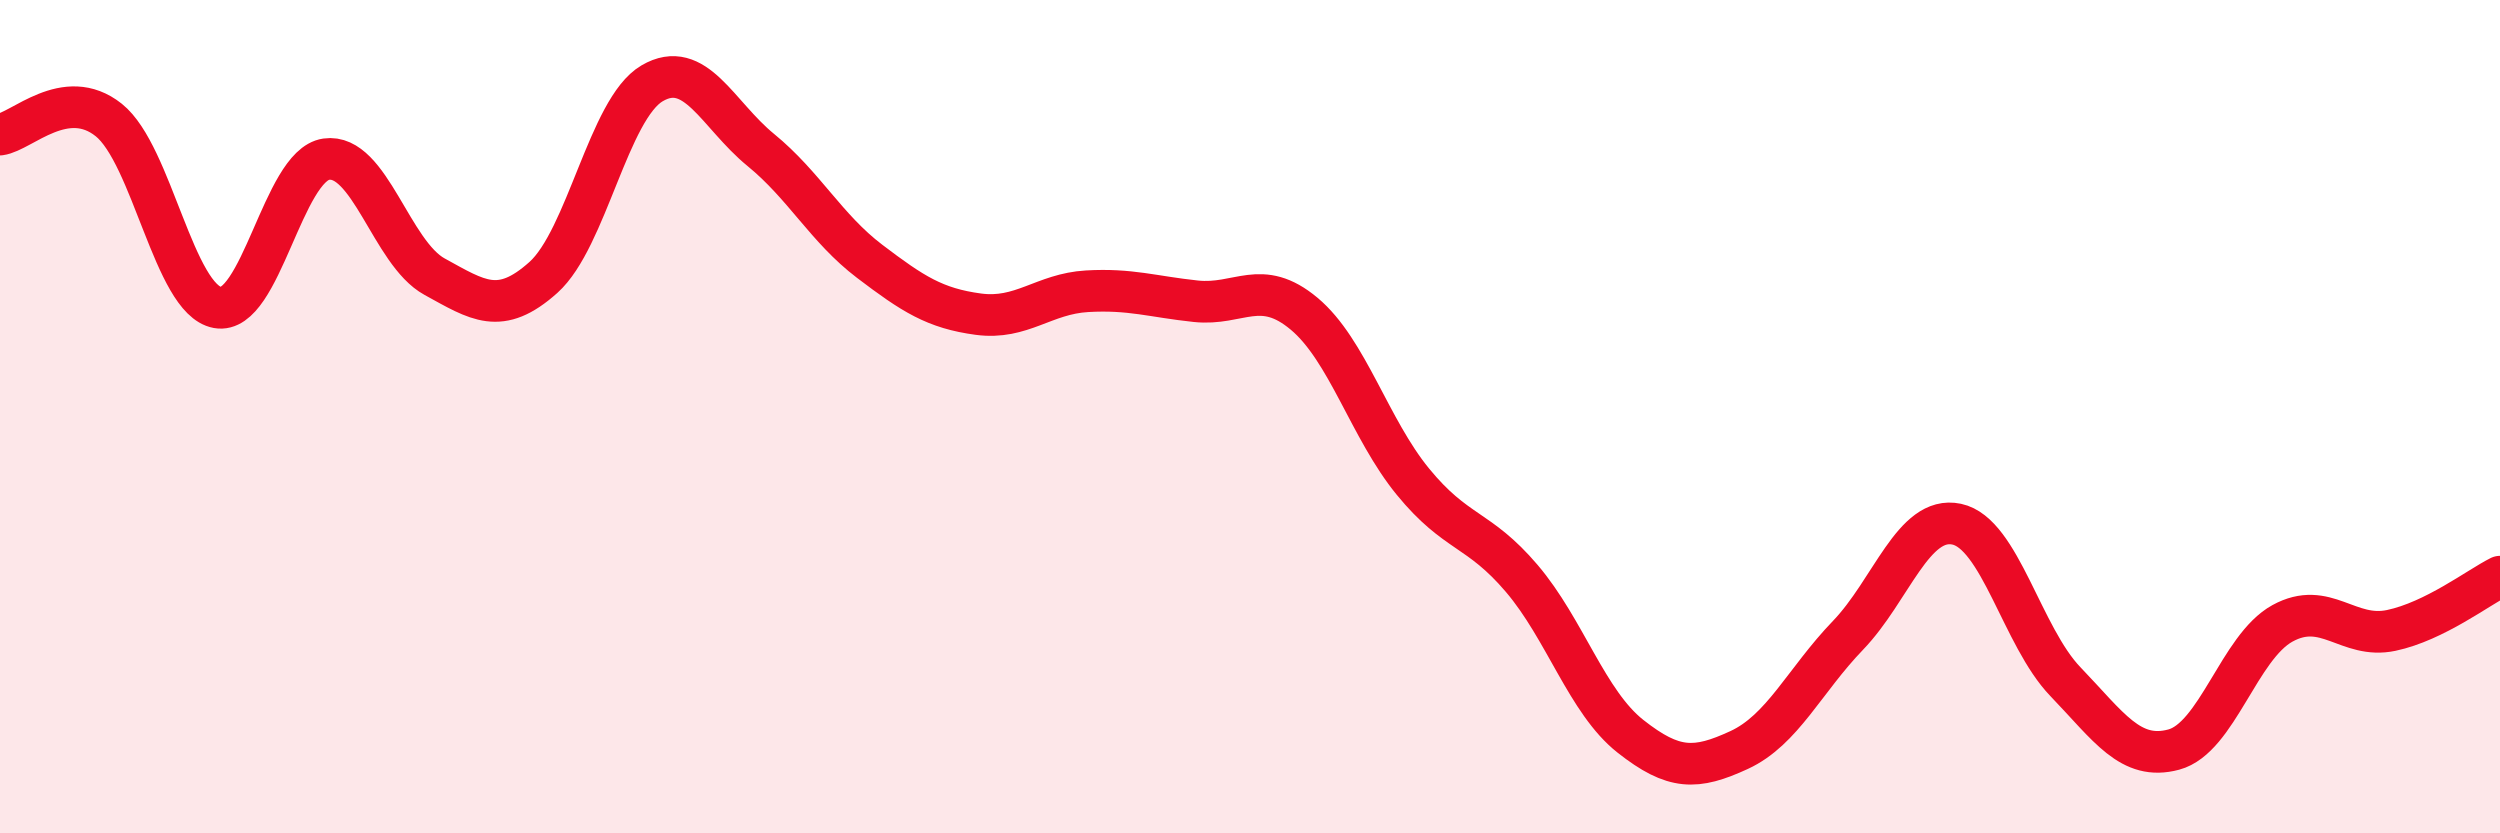 
    <svg width="60" height="20" viewBox="0 0 60 20" xmlns="http://www.w3.org/2000/svg">
      <path
        d="M 0,3.23 C 0.52,3.16 1.57,2.05 2.61,2.88 C 3.65,3.71 4.18,7.19 5.22,7.38 C 6.26,7.57 6.79,3.97 7.83,3.82 C 8.87,3.67 9.39,6.07 10.43,6.64 C 11.47,7.21 12,7.59 13.04,6.66 C 14.08,5.73 14.61,2.61 15.65,2 C 16.69,1.39 17.22,2.75 18.26,3.6 C 19.3,4.45 19.83,5.48 20.87,6.27 C 21.91,7.06 22.44,7.4 23.48,7.54 C 24.52,7.68 25.05,7.05 26.09,6.99 C 27.13,6.93 27.66,7.12 28.7,7.23 C 29.74,7.34 30.26,6.66 31.3,7.53 C 32.34,8.4 32.87,10.29 33.91,11.56 C 34.95,12.83 35.48,12.66 36.52,13.88 C 37.56,15.1 38.09,16.85 39.13,17.67 C 40.17,18.49 40.7,18.48 41.74,18 C 42.78,17.52 43.31,16.33 44.35,15.25 C 45.39,14.17 45.92,12.36 46.96,12.58 C 48,12.8 48.53,15.28 49.57,16.36 C 50.61,17.44 51.13,18.27 52.17,17.99 C 53.21,17.71 53.74,15.53 54.78,14.96 C 55.82,14.39 56.35,15.35 57.39,15.13 C 58.43,14.91 59.48,14.1 60,13.84L60 20L0 20Z"
        fill="#EB0A25"
        opacity="0.1"
        stroke-linecap="round"
        stroke-linejoin="round"
      />
      <path
        d="M 0,3.23 C 0.52,3.16 1.57,2.05 2.61,2.88 C 3.65,3.71 4.18,7.19 5.22,7.38 C 6.26,7.57 6.79,3.97 7.83,3.82 C 8.87,3.67 9.39,6.07 10.43,6.64 C 11.47,7.21 12,7.59 13.04,6.66 C 14.08,5.73 14.61,2.61 15.65,2 C 16.69,1.39 17.22,2.75 18.26,3.6 C 19.3,4.45 19.83,5.48 20.87,6.27 C 21.91,7.06 22.44,7.4 23.48,7.54 C 24.52,7.68 25.05,7.05 26.09,6.99 C 27.13,6.93 27.66,7.12 28.7,7.23 C 29.74,7.34 30.26,6.66 31.3,7.53 C 32.34,8.4 32.87,10.29 33.91,11.56 C 34.95,12.83 35.48,12.66 36.52,13.88 C 37.56,15.1 38.09,16.85 39.13,17.67 C 40.17,18.49 40.7,18.48 41.74,18 C 42.78,17.52 43.31,16.33 44.35,15.25 C 45.39,14.17 45.92,12.36 46.96,12.58 C 48,12.8 48.53,15.28 49.57,16.36 C 50.61,17.44 51.13,18.27 52.17,17.99 C 53.21,17.71 53.74,15.53 54.78,14.96 C 55.82,14.39 56.35,15.35 57.39,15.13 C 58.43,14.91 59.48,14.1 60,13.84"
        stroke="#EB0A25"
        stroke-width="1"
        fill="none"
        stroke-linecap="round"
        stroke-linejoin="round"
      />
    </svg>
  